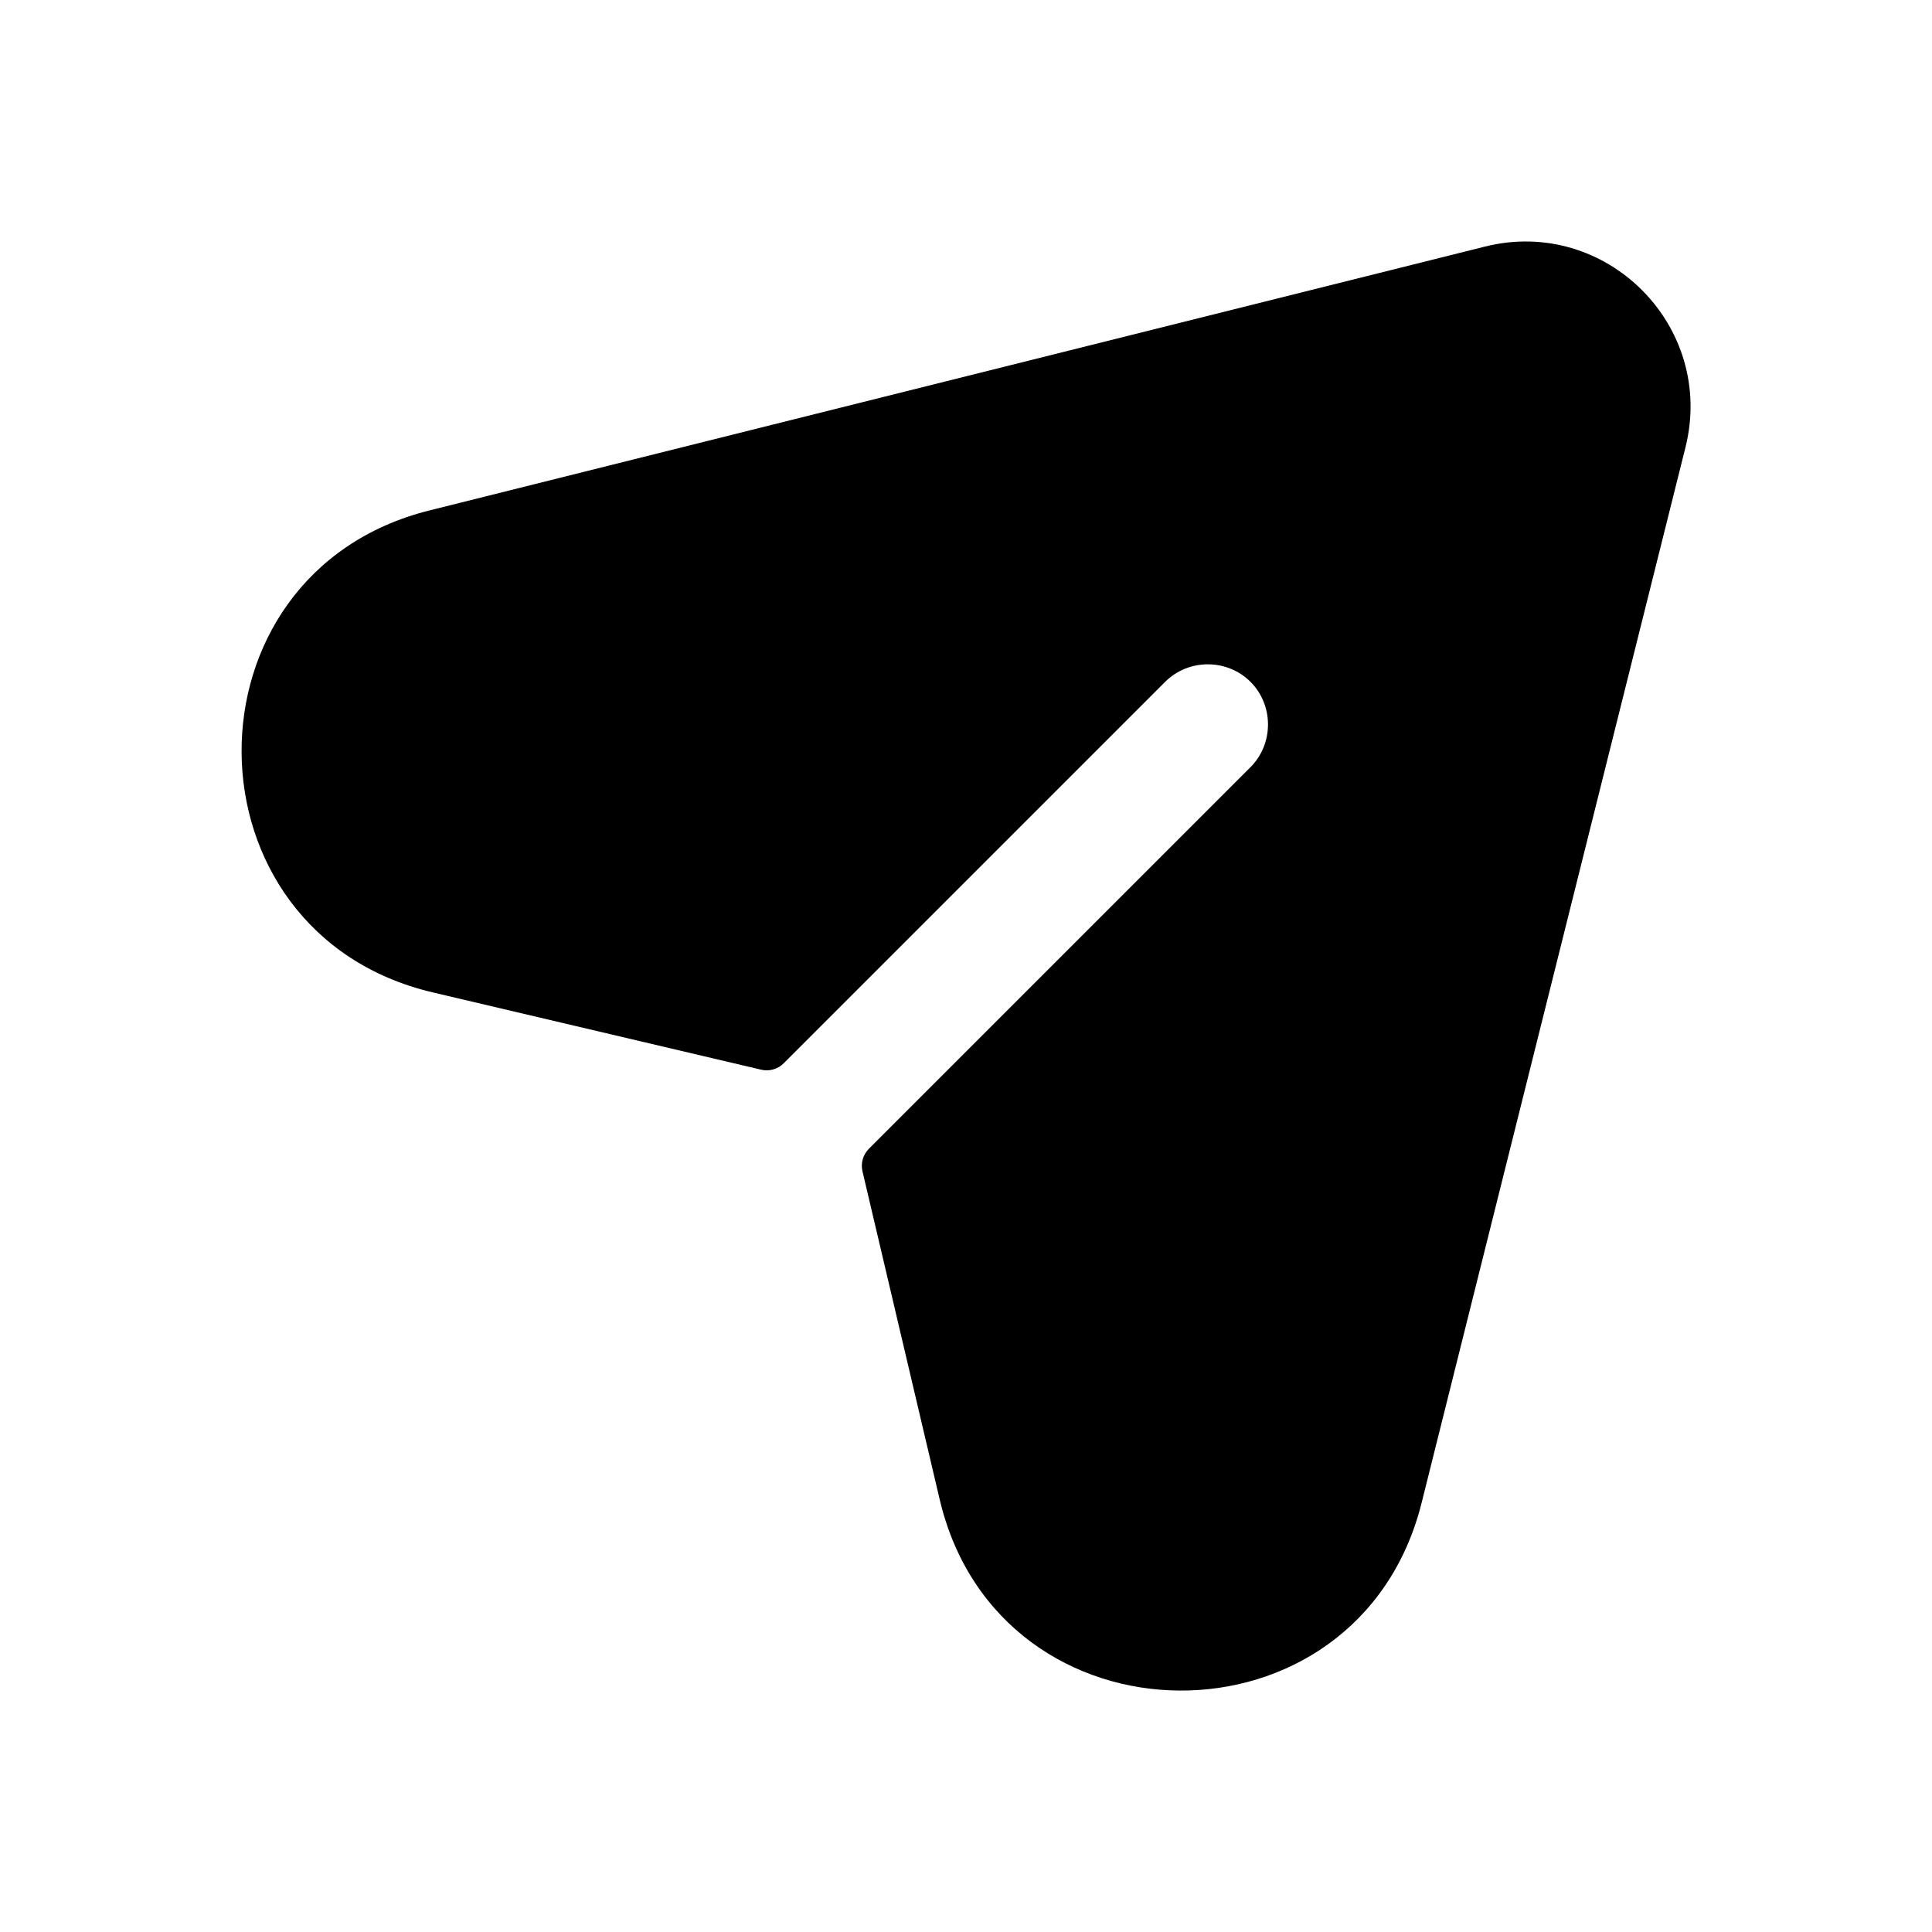 <svg width="24" height="24" viewBox="0 0 24 24" fill="none" xmlns="http://www.w3.org/2000/svg">
<path d="M18.447 3.063L5.334 6.341C2.201 7.124 2.232 11.588 5.376 12.328L9.455 13.288C9.556 13.312 9.663 13.282 9.736 13.208L14.474 8.47C14.764 8.18 15.244 8.18 15.534 8.47C15.824 8.76 15.824 9.24 15.534 9.53L10.794 14.27C10.721 14.343 10.69 14.45 10.714 14.551L11.673 18.626C12.413 21.77 16.877 21.801 17.66 18.668L20.938 5.555C21.313 4.049 19.95 2.687 18.447 3.063Z" fill="black"/>
</svg>
